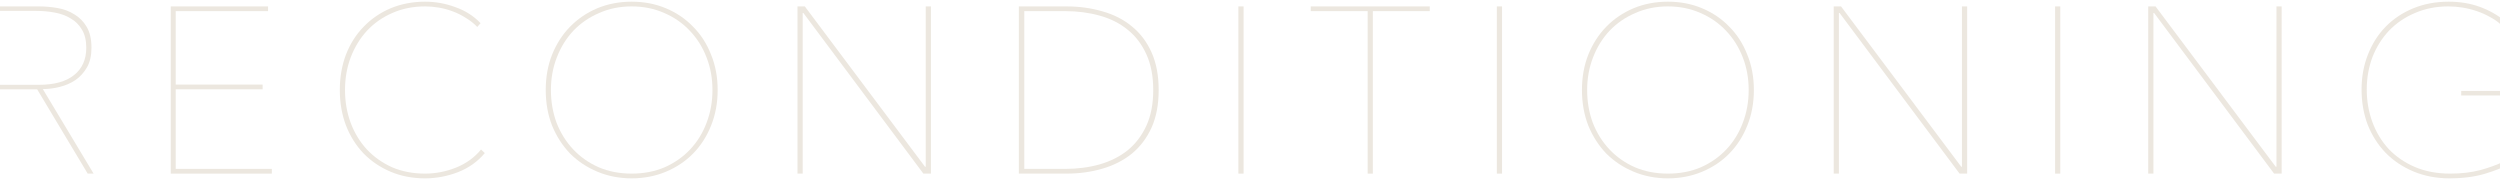 <svg width="1440" height="103" viewBox="0 0 1440 103" fill="none" xmlns="http://www.w3.org/2000/svg">
<path d="M50.508 100.001L21.398 51.438H-1.183V100.001H-4.176V3.691H22.486C26.023 3.691 29.605 4.009 33.233 4.644C36.86 5.278 40.079 6.503 42.891 8.316C45.793 10.039 48.15 12.443 49.964 15.526C51.778 18.609 52.685 22.599 52.685 27.497C52.685 32.031 51.823 35.794 50.1 38.787C48.377 41.78 46.155 44.228 43.435 46.133C40.714 47.946 37.676 49.261 34.321 50.078C31.056 50.894 27.837 51.302 24.663 51.302L53.909 100.001H50.508ZM49.692 27.497C49.692 23.325 48.876 19.879 47.244 17.158C45.611 14.347 43.435 12.171 40.714 10.629C38.084 8.996 35.001 7.863 31.464 7.228C28.018 6.593 24.481 6.276 20.854 6.276H-1.183V48.853H22.35C31.237 48.853 37.993 46.994 42.618 43.276C47.334 39.558 49.692 34.298 49.692 27.497Z" fill="#ECE7DF"/>
<path d="M98.357 100.001V3.691H154.401V6.412H101.213V48.717H151.273V51.438H101.213V97.28H156.578V100.001H98.357Z" fill="#ECE7DF"/>
<path d="M279.255 88.166C275.175 93.063 270.005 96.736 263.748 99.184C257.581 101.542 251.279 102.721 244.84 102.721C237.585 102.721 230.965 101.452 224.98 98.912C218.994 96.373 213.825 92.882 209.472 88.438C205.119 83.904 201.718 78.508 199.27 72.25C196.912 65.993 195.733 59.191 195.733 51.846C195.733 44.5 196.912 37.699 199.27 31.441C201.718 25.184 205.119 19.834 209.472 15.39C213.825 10.855 218.994 7.319 224.98 4.78C231.056 2.24 237.676 0.971 244.84 0.971C250.825 0.971 256.629 2.014 262.252 4.099C267.965 6.095 272.817 9.178 276.807 13.349L274.903 15.526C272.998 13.531 270.822 11.808 268.373 10.357C266.015 8.815 263.476 7.545 260.755 6.548C258.125 5.55 255.45 4.825 252.73 4.371C250.009 3.918 247.379 3.691 244.84 3.691C237.948 3.691 231.645 4.961 225.932 7.5C220.309 9.949 215.457 13.349 211.377 17.702C207.386 22.055 204.258 27.179 201.99 33.074C199.814 38.878 198.726 45.135 198.726 51.846C198.726 58.557 199.814 64.859 201.99 70.754C204.167 76.558 207.25 81.636 211.24 85.99C215.321 90.342 220.173 93.788 225.796 96.328C231.509 98.776 237.857 100.001 244.84 100.001C250.825 100.001 256.72 98.867 262.524 96.6C268.418 94.242 273.27 90.751 277.079 86.126L279.255 88.166Z" fill="#ECE7DF"/>
<path d="M413.369 51.846C413.369 59.282 412.1 66.129 409.561 72.386C407.112 78.553 403.666 83.904 399.222 88.438C394.869 92.882 389.655 96.373 383.579 98.912C377.503 101.452 370.928 102.721 363.854 102.721C356.781 102.721 350.206 101.452 344.13 98.912C338.054 96.373 332.794 92.882 328.351 88.438C323.998 83.904 320.552 78.553 318.012 72.386C315.564 66.129 314.34 59.282 314.34 51.846C314.34 44.41 315.564 37.608 318.012 31.441C320.552 25.184 323.998 19.834 328.351 15.39C332.794 10.855 338.009 7.319 343.994 4.78C350.07 2.24 356.69 0.971 363.854 0.971C371.019 0.971 377.593 2.24 383.579 4.78C389.655 7.319 394.869 10.855 399.222 15.39C403.666 19.834 407.112 25.184 409.561 31.441C412.1 37.608 413.369 44.41 413.369 51.846ZM410.377 51.846C410.377 45.135 409.243 38.878 406.976 33.074C404.709 27.179 401.489 22.055 397.318 17.702C393.237 13.349 388.34 9.949 382.627 7.5C376.913 4.961 370.656 3.691 363.854 3.691C357.053 3.691 350.796 4.961 345.082 7.5C339.369 9.949 334.427 13.349 330.255 17.702C326.174 22.055 323 27.179 320.733 33.074C318.466 38.878 317.332 45.135 317.332 51.846C317.332 58.557 318.42 64.859 320.597 70.754C322.864 76.558 326.038 81.636 330.119 85.99C334.2 90.342 339.097 93.788 344.81 96.328C350.523 98.776 356.872 100.001 363.854 100.001C370.837 100.001 377.185 98.776 382.899 96.328C388.612 93.788 393.509 90.342 397.59 85.99C401.671 81.636 404.799 76.558 406.976 70.754C409.243 64.859 410.377 58.557 410.377 51.846Z" fill="#ECE7DF"/>
<path d="M531.861 100.001L462.758 7.5H462.35V100.001H459.357V3.691H463.574L532.813 96.056H533.221V3.691H536.214V100.001H531.861Z" fill="#ECE7DF"/>
<path d="M667.394 51.846C667.394 60.189 666.033 67.399 663.313 73.475C660.592 79.46 656.829 84.448 652.022 88.438C647.216 92.338 641.548 95.24 635.019 97.144C628.58 99.048 621.642 100.001 614.206 100.001H586.864V3.691H614.206C621.642 3.691 628.58 4.644 635.019 6.548C641.548 8.362 647.216 11.264 652.022 15.254C656.829 19.153 660.592 24.141 663.313 30.217C666.033 36.293 667.394 43.503 667.394 51.846ZM589.993 6.412V97.28H613.526C620.599 97.28 627.22 96.418 633.386 94.695C639.644 92.882 645.039 90.161 649.574 86.534C654.108 82.815 657.69 78.1 660.32 72.386C662.95 66.673 664.265 59.826 664.265 51.846C664.265 43.865 662.95 37.019 660.32 31.305C657.69 25.502 654.108 20.786 649.574 17.158C645.039 13.44 639.644 10.72 633.386 8.996C627.22 7.273 620.599 6.412 613.526 6.412H589.993Z" fill="#ECE7DF"/>
<path d="M713.308 100.001V3.691H716.301V100.001H713.308Z" fill="#ECE7DF"/>
<path d="M790.76 6.412V100.001H787.767V6.412H754.984V3.691H823.543V6.412H790.76Z" fill="#ECE7DF"/>
<path d="M862.181 100.001V3.691H865.174V100.001H862.181Z" fill="#ECE7DF"/>
<path d="M1010.23 51.846C1010.23 59.282 1008.96 66.129 1006.42 72.386C1003.98 78.553 1000.53 83.904 996.086 88.438C991.733 92.882 986.518 96.373 980.442 98.912C974.366 101.452 967.792 102.721 960.718 102.721C953.644 102.721 947.07 101.452 940.994 98.912C934.918 96.373 929.658 92.882 925.214 88.438C920.861 83.904 917.415 78.553 914.876 72.386C912.427 66.129 911.203 59.282 911.203 51.846C911.203 44.41 912.427 37.608 914.876 31.441C917.415 25.184 920.861 19.834 925.214 15.39C929.658 10.855 934.872 7.319 940.858 4.78C946.934 2.24 953.554 0.971 960.718 0.971C967.882 0.971 974.457 2.24 980.442 4.78C986.518 7.319 991.733 10.855 996.086 15.39C1000.53 19.834 1003.98 25.184 1006.42 31.441C1008.96 37.608 1010.23 44.41 1010.23 51.846ZM1007.24 51.846C1007.24 45.135 1006.11 38.878 1003.84 33.074C1001.57 27.179 998.353 22.055 994.181 17.702C990.1 13.349 985.203 9.949 979.49 7.5C973.777 4.961 967.519 3.691 960.718 3.691C953.916 3.691 947.659 4.961 941.946 7.5C936.233 9.949 931.29 13.349 927.119 17.702C923.038 22.055 919.864 27.179 917.596 33.074C915.329 38.878 914.196 45.135 914.196 51.846C914.196 58.557 915.284 64.859 917.46 70.754C919.728 76.558 922.902 81.636 926.983 85.99C931.063 90.342 935.961 93.788 941.674 96.328C947.387 98.776 953.735 100.001 960.718 100.001C967.701 100.001 974.049 98.776 979.762 96.328C985.475 93.788 990.373 90.342 994.453 85.99C998.534 81.636 1001.66 76.558 1003.84 70.754C1006.11 64.859 1007.24 58.557 1007.24 51.846Z" fill="#ECE7DF"/>
<path d="M1128.72 100.001L1059.62 7.5H1059.21V100.001H1056.22V3.691H1060.44L1129.68 96.056H1130.08V3.691H1133.08V100.001H1128.72Z" fill="#ECE7DF"/>
<path d="M1183.73 100.001V3.691H1186.72V100.001H1183.73Z" fill="#ECE7DF"/>
<path d="M1309.88 100.001L1240.78 7.5H1240.37V100.001H1237.37V3.691H1241.59L1310.83 96.056H1311.24V3.691H1314.23V100.001H1309.88Z" fill="#ECE7DF"/>
<path d="M1445.55 94.423C1441.74 96.509 1436.93 98.413 1431.13 100.137C1425.32 101.86 1418.61 102.721 1411 102.721C1403.38 102.721 1396.44 101.406 1390.18 98.776C1383.93 96.146 1378.57 92.564 1374.13 88.03C1369.69 83.405 1366.24 78.009 1363.79 71.842C1361.43 65.585 1360.26 58.829 1360.26 51.574C1360.26 44.319 1361.48 37.608 1363.93 31.441C1366.38 25.184 1369.78 19.834 1374.13 15.39C1378.57 10.855 1383.88 7.319 1390.05 4.78C1396.21 2.24 1403.01 0.971 1410.45 0.971C1416.98 0.971 1422.97 1.968 1428.41 3.963C1433.85 5.958 1438.65 8.679 1442.83 12.125L1440.65 14.302C1438.84 12.579 1436.7 11.082 1434.26 9.813C1431.9 8.452 1429.36 7.319 1426.64 6.412C1424.01 5.505 1421.29 4.825 1418.48 4.371C1415.67 3.918 1412.95 3.691 1410.32 3.691C1403.24 3.691 1396.8 4.961 1391 7.5C1385.19 9.949 1380.21 13.349 1376.04 17.702C1371.95 22.055 1368.78 27.134 1366.51 32.938C1364.34 38.742 1363.25 44.954 1363.25 51.574C1363.25 58.194 1364.34 64.451 1366.51 70.346C1368.69 76.241 1371.82 81.41 1375.9 85.853C1380.07 90.206 1385.1 93.653 1391 96.192C1396.98 98.731 1403.74 100.001 1411.27 100.001C1417.8 100.001 1423.6 99.32 1428.68 97.96C1433.76 96.6 1438.43 94.877 1442.69 92.791V54.975H1417.66V52.39H1445.55V94.423Z" fill="#ECE7DF"/>
</svg>
